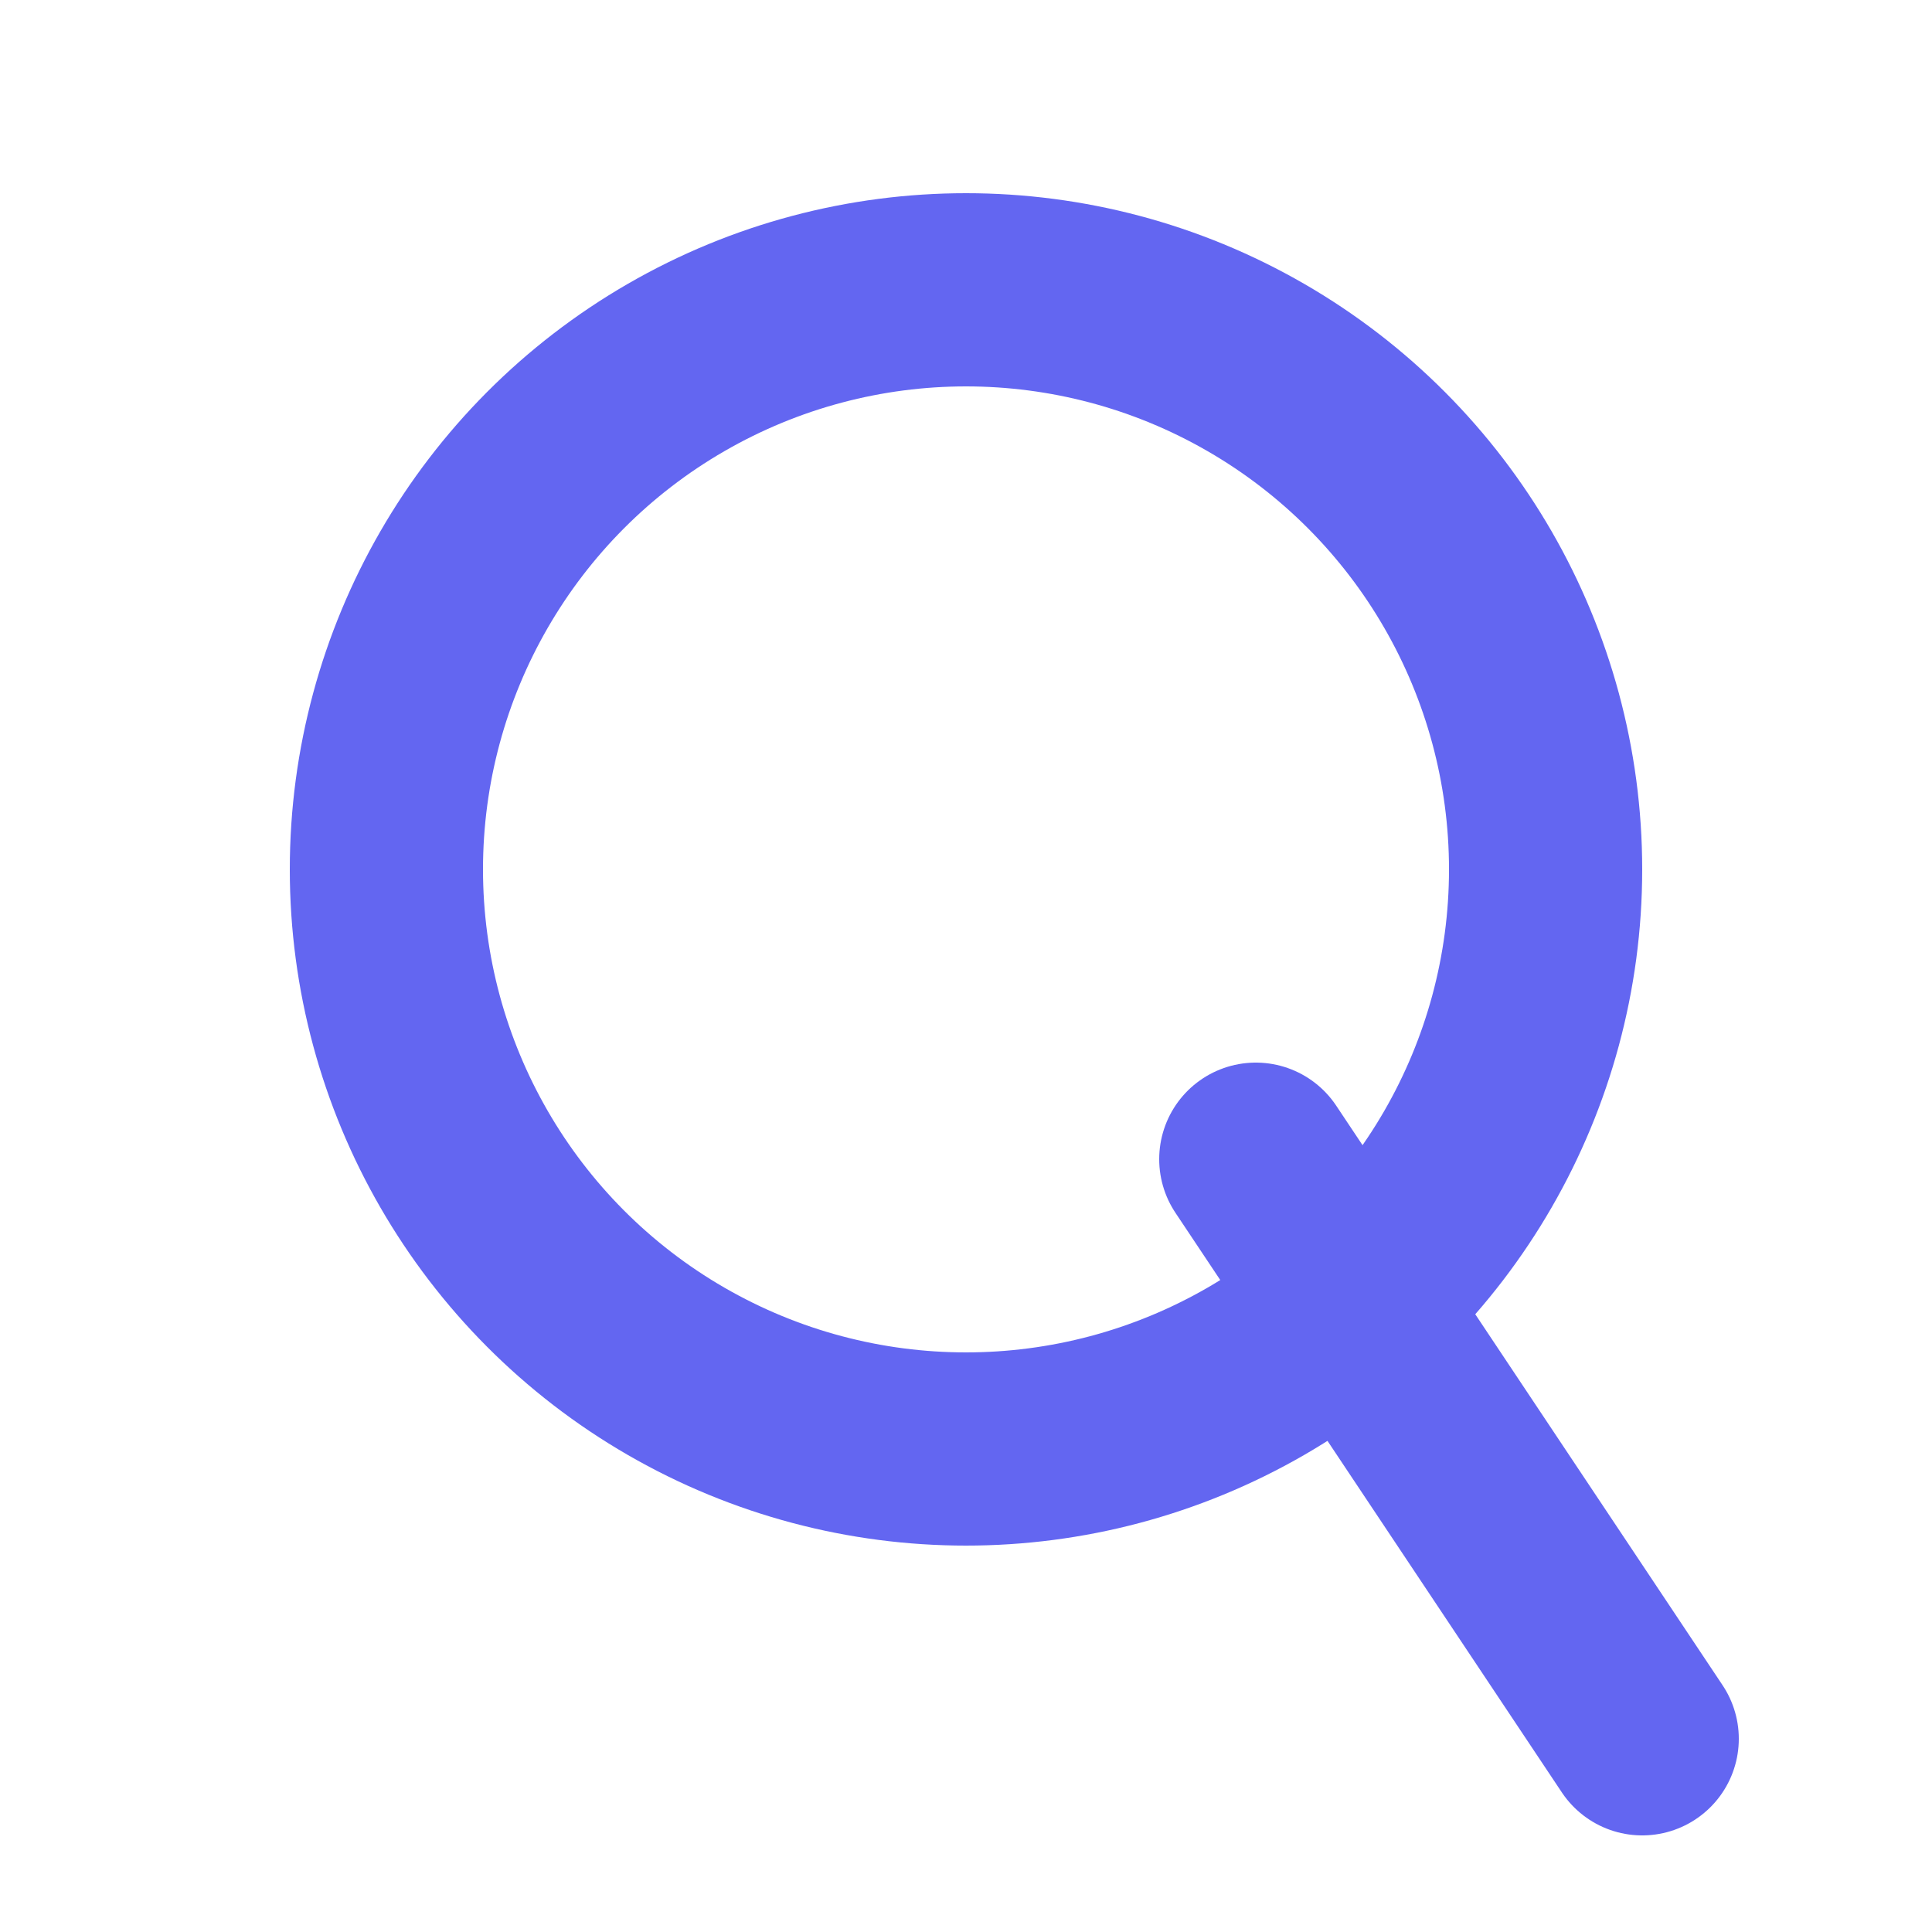 <svg width="40" height="40" viewBox="0 0 40 40" fill="none" xmlns="http://www.w3.org/2000/svg">
  <!-- Stylized Q -->
  <circle cx="20" cy="18" r="12" stroke="#6366F1" stroke-width="4" fill="none"/>
  <line x1="26" y1="24" x2="34" y2="36" stroke="#6366F1" stroke-width="4" stroke-linecap="round"/>
</svg>
